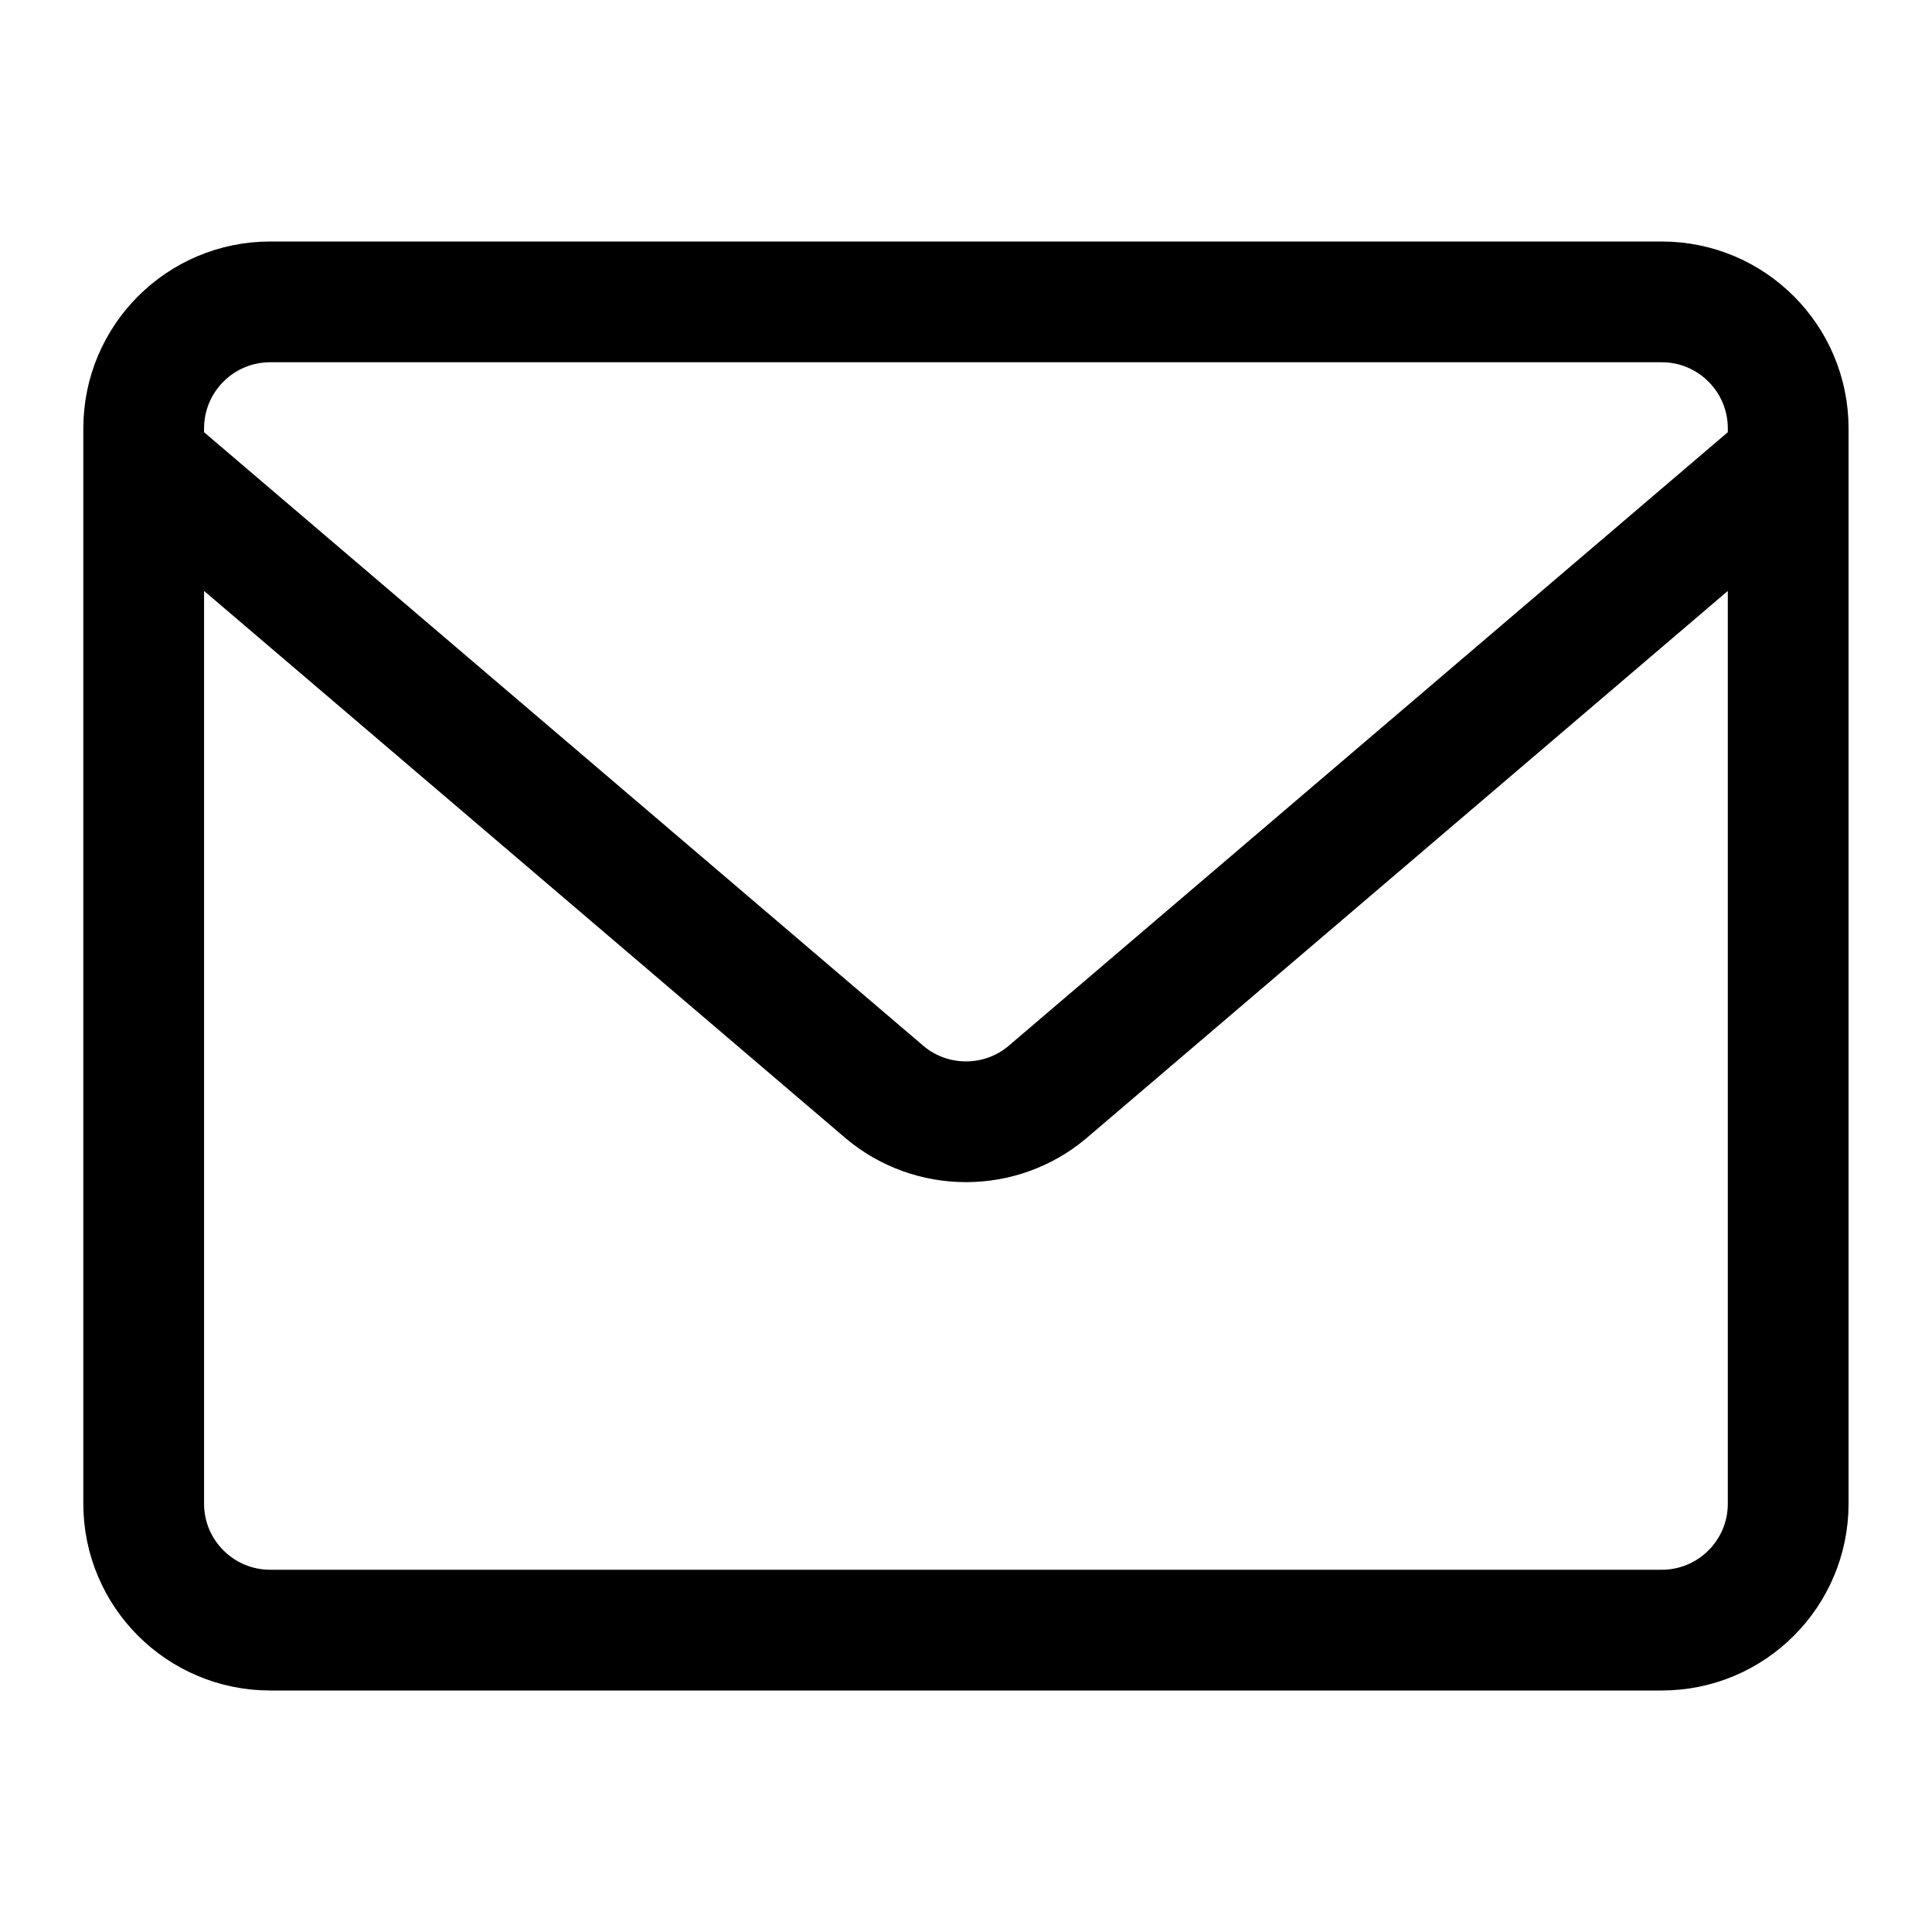 <svg width="16" height="16" viewBox="0 0 16 16" fill="none" xmlns="http://www.w3.org/2000/svg">
<path d="M1.19 3.81L7.33 9.048C7.518 9.205 7.755 9.29 8 9.29C8.245 9.29 8.482 9.205 8.67 9.048L14.809 3.81M2.238 2.5H13.762C14.34 2.5 14.809 2.969 14.809 3.548V12.453C14.809 13.031 14.34 13.5 13.762 13.5H2.238C1.659 13.5 1.19 13.031 1.19 12.453V3.548C1.19 2.969 1.659 2.5 2.238 2.5Z" stroke="black" stroke-linecap="round" stroke-linejoin="round"/>
</svg>
